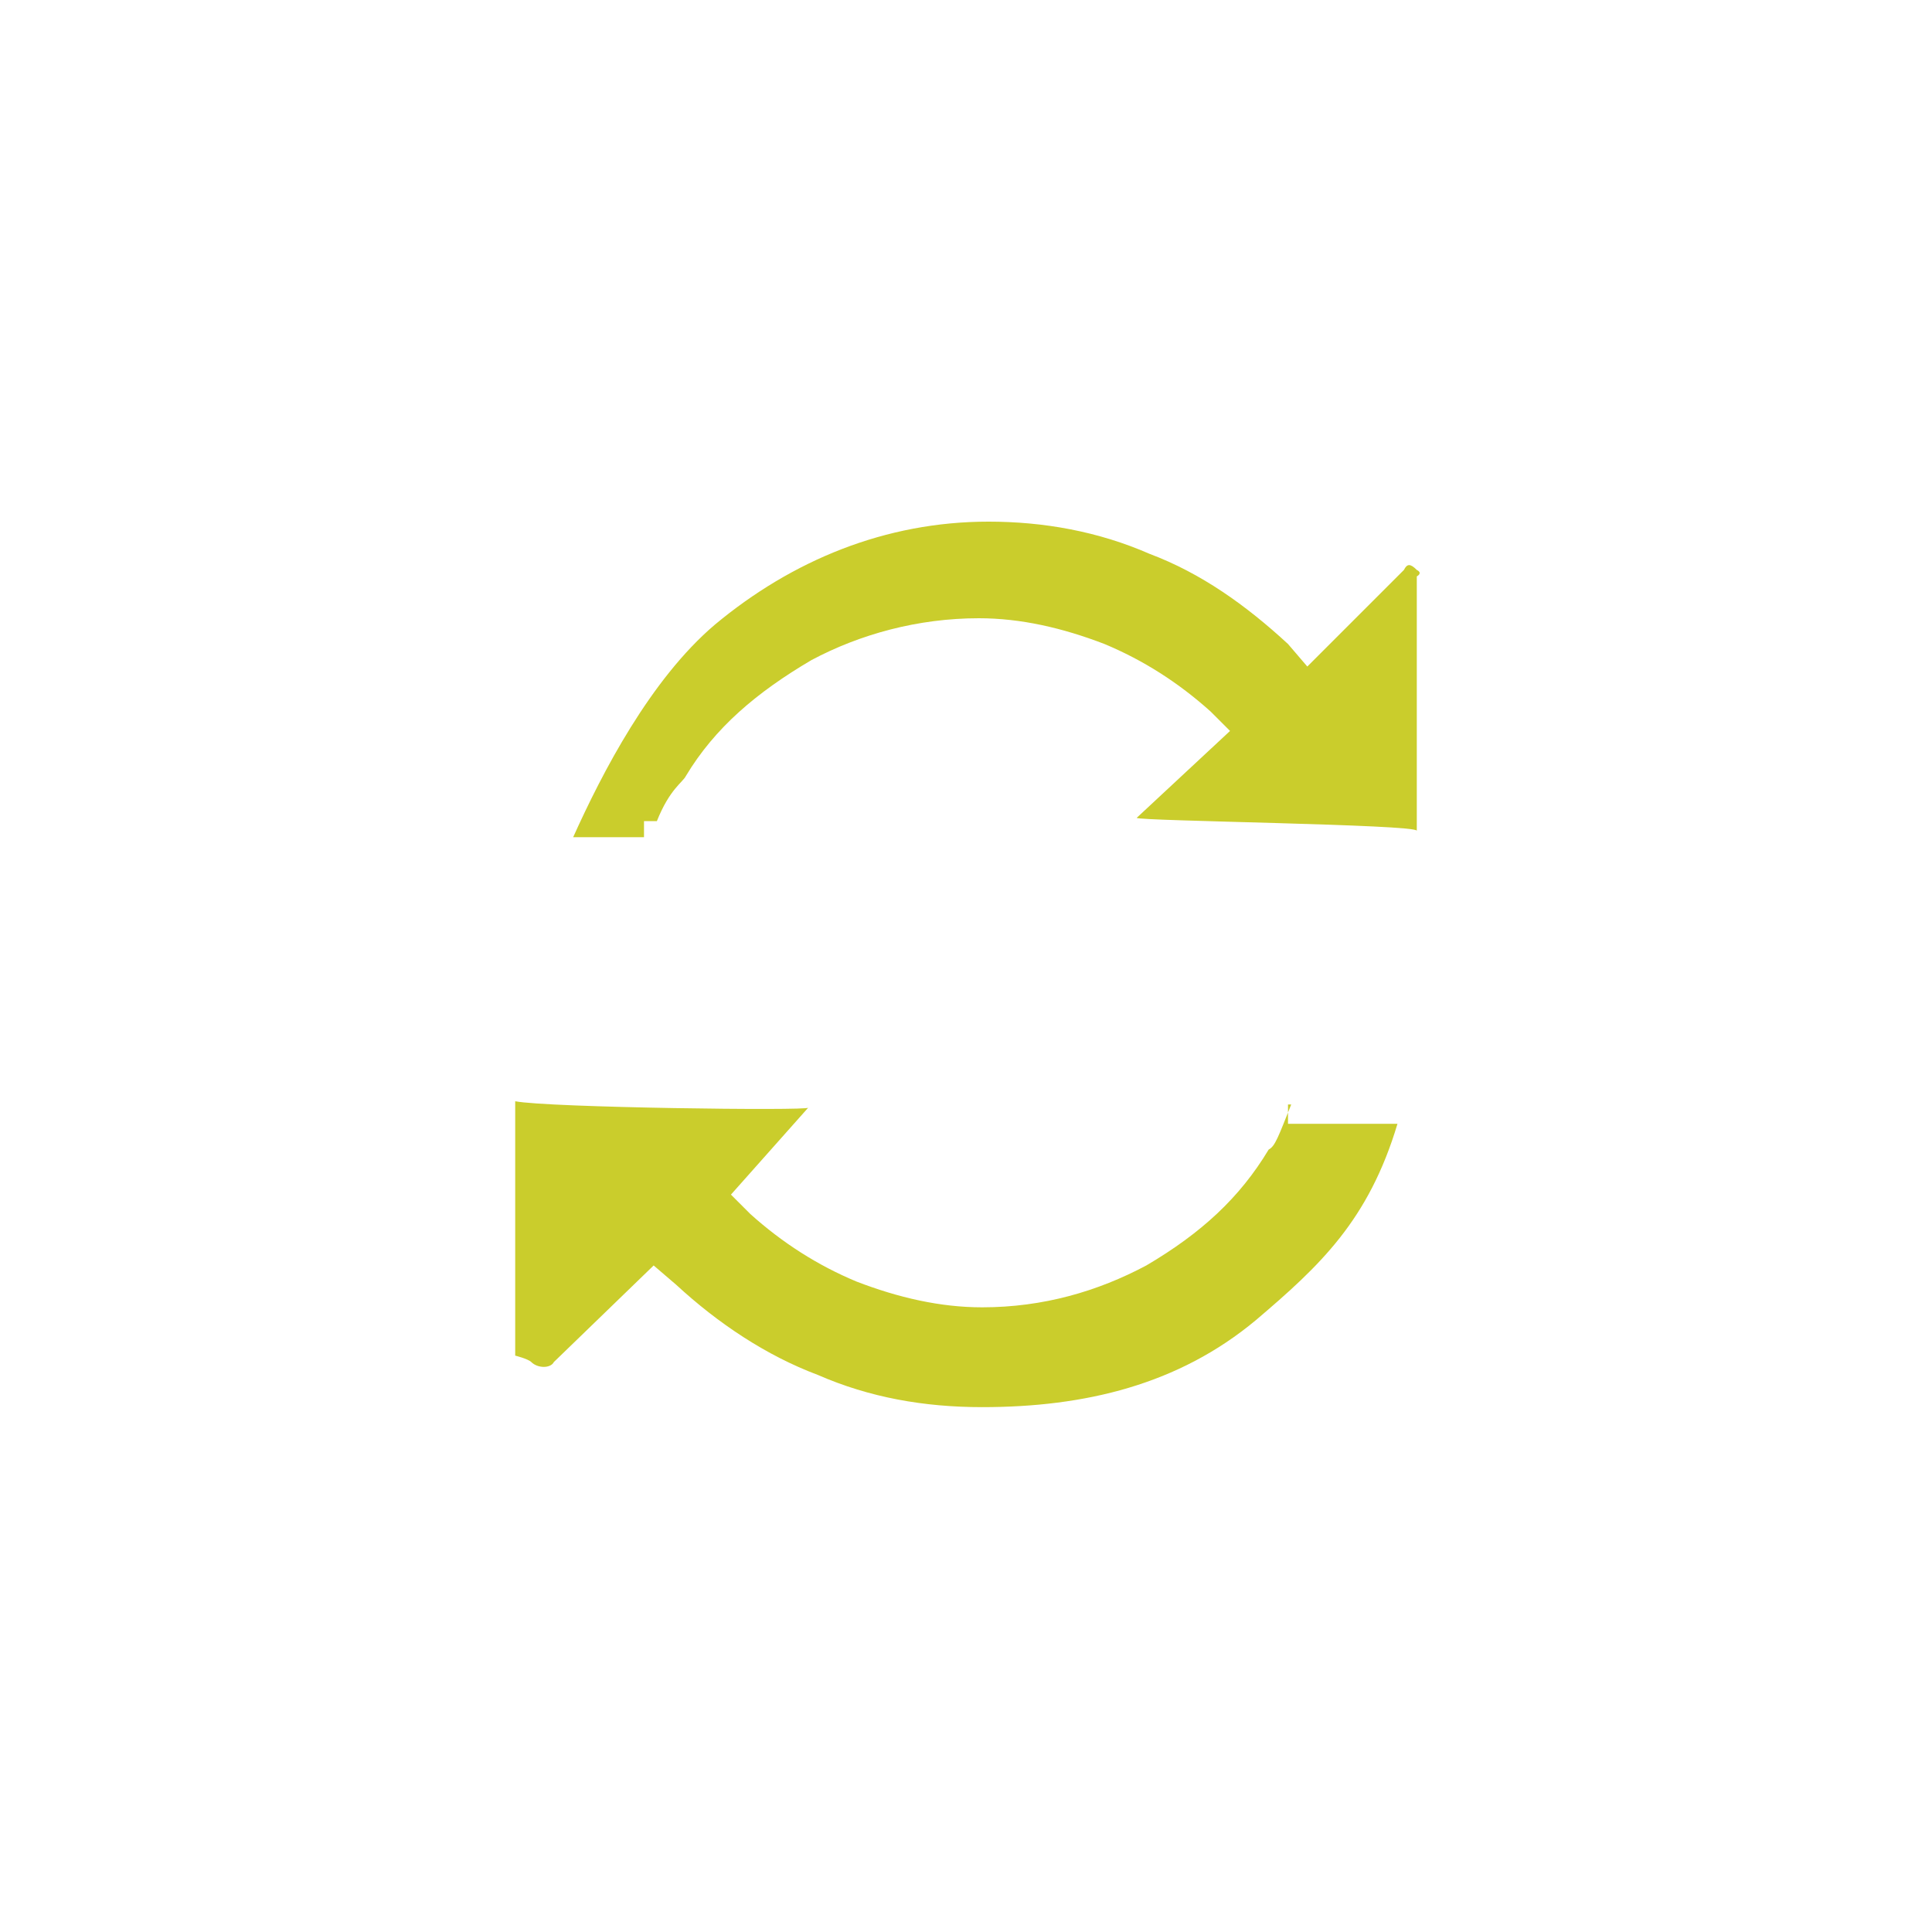 <?xml version="1.0" encoding="utf-8"?>
<!-- Generator: Adobe Illustrator 18.0.0, SVG Export Plug-In . SVG Version: 6.00 Build 0)  -->
<!DOCTYPE svg PUBLIC "-//W3C//DTD SVG 1.1//EN" "http://www.w3.org/Graphics/SVG/1.1/DTD/svg11.dtd">
<svg version="1.1" id="Layer_1" xmlns="http://www.w3.org/2000/svg" xmlns:xlink="http://www.w3.org/1999/xlink" x="0px" y="0px"
	 viewBox="0 0 60 60" enable-background="new 0 0 60 60" xml:space="preserve">
<g>
	<path fill="#CACD2C" d="M16,34.2v7.9c0,0,0.4,0.1,0.5,0.2c0.2,0.2,0.6,0.2,0.7,0l3.1-3l0.7,0.6c1.3,1.2,2.8,2.2,4.4,2.8
		c1.6,0.7,3.3,1,5.1,1c3.2,0,6.1-0.7,8.5-2.7c2-1.7,3.5-3.1,4.4-6.1H40v-0.6c0,0,0.2,0,0.1,0c-0.4,1-0.5,1.3-0.7,1.4
		c-0.9,1.5-2.1,2.6-3.8,3.6c-1.5,0.8-3.2,1.3-5.1,1.3c-1.3,0-2.6-0.3-3.9-0.8c-1.2-0.5-2.3-1.2-3.3-2.1l-0.6-0.6l2.4-2.7
		C25.1,34.5,17,34.4,16,34.2z"/>
	<path fill="#CACD2C" d="M44,25.8v-7.9c0,0,0.2-0.1,0-0.2c-0.2-0.2-0.3-0.2-0.4,0l-3,3L40,20c-1.3-1.2-2.7-2.2-4.3-2.8
		c-1.6-0.7-3.3-1-5-1c-3.2,0-6.1,1.2-8.5,3.2c-2,1.7-3.5,4.6-4.4,6.6H20v-0.5c0,0,0.4,0,0.4,0c0.4-1,0.8-1.2,0.9-1.4
		c0.9-1.5,2.2-2.6,3.9-3.6c1.5-0.8,3.3-1.3,5.2-1.3c1.3,0,2.6,0.3,3.9,0.8c1.2,0.5,2.3,1.2,3.3,2.1l0.6,0.6l-2.9,2.7
		C35.4,25.5,44,25.6,44,25.8z"/>
</g>
</svg>
